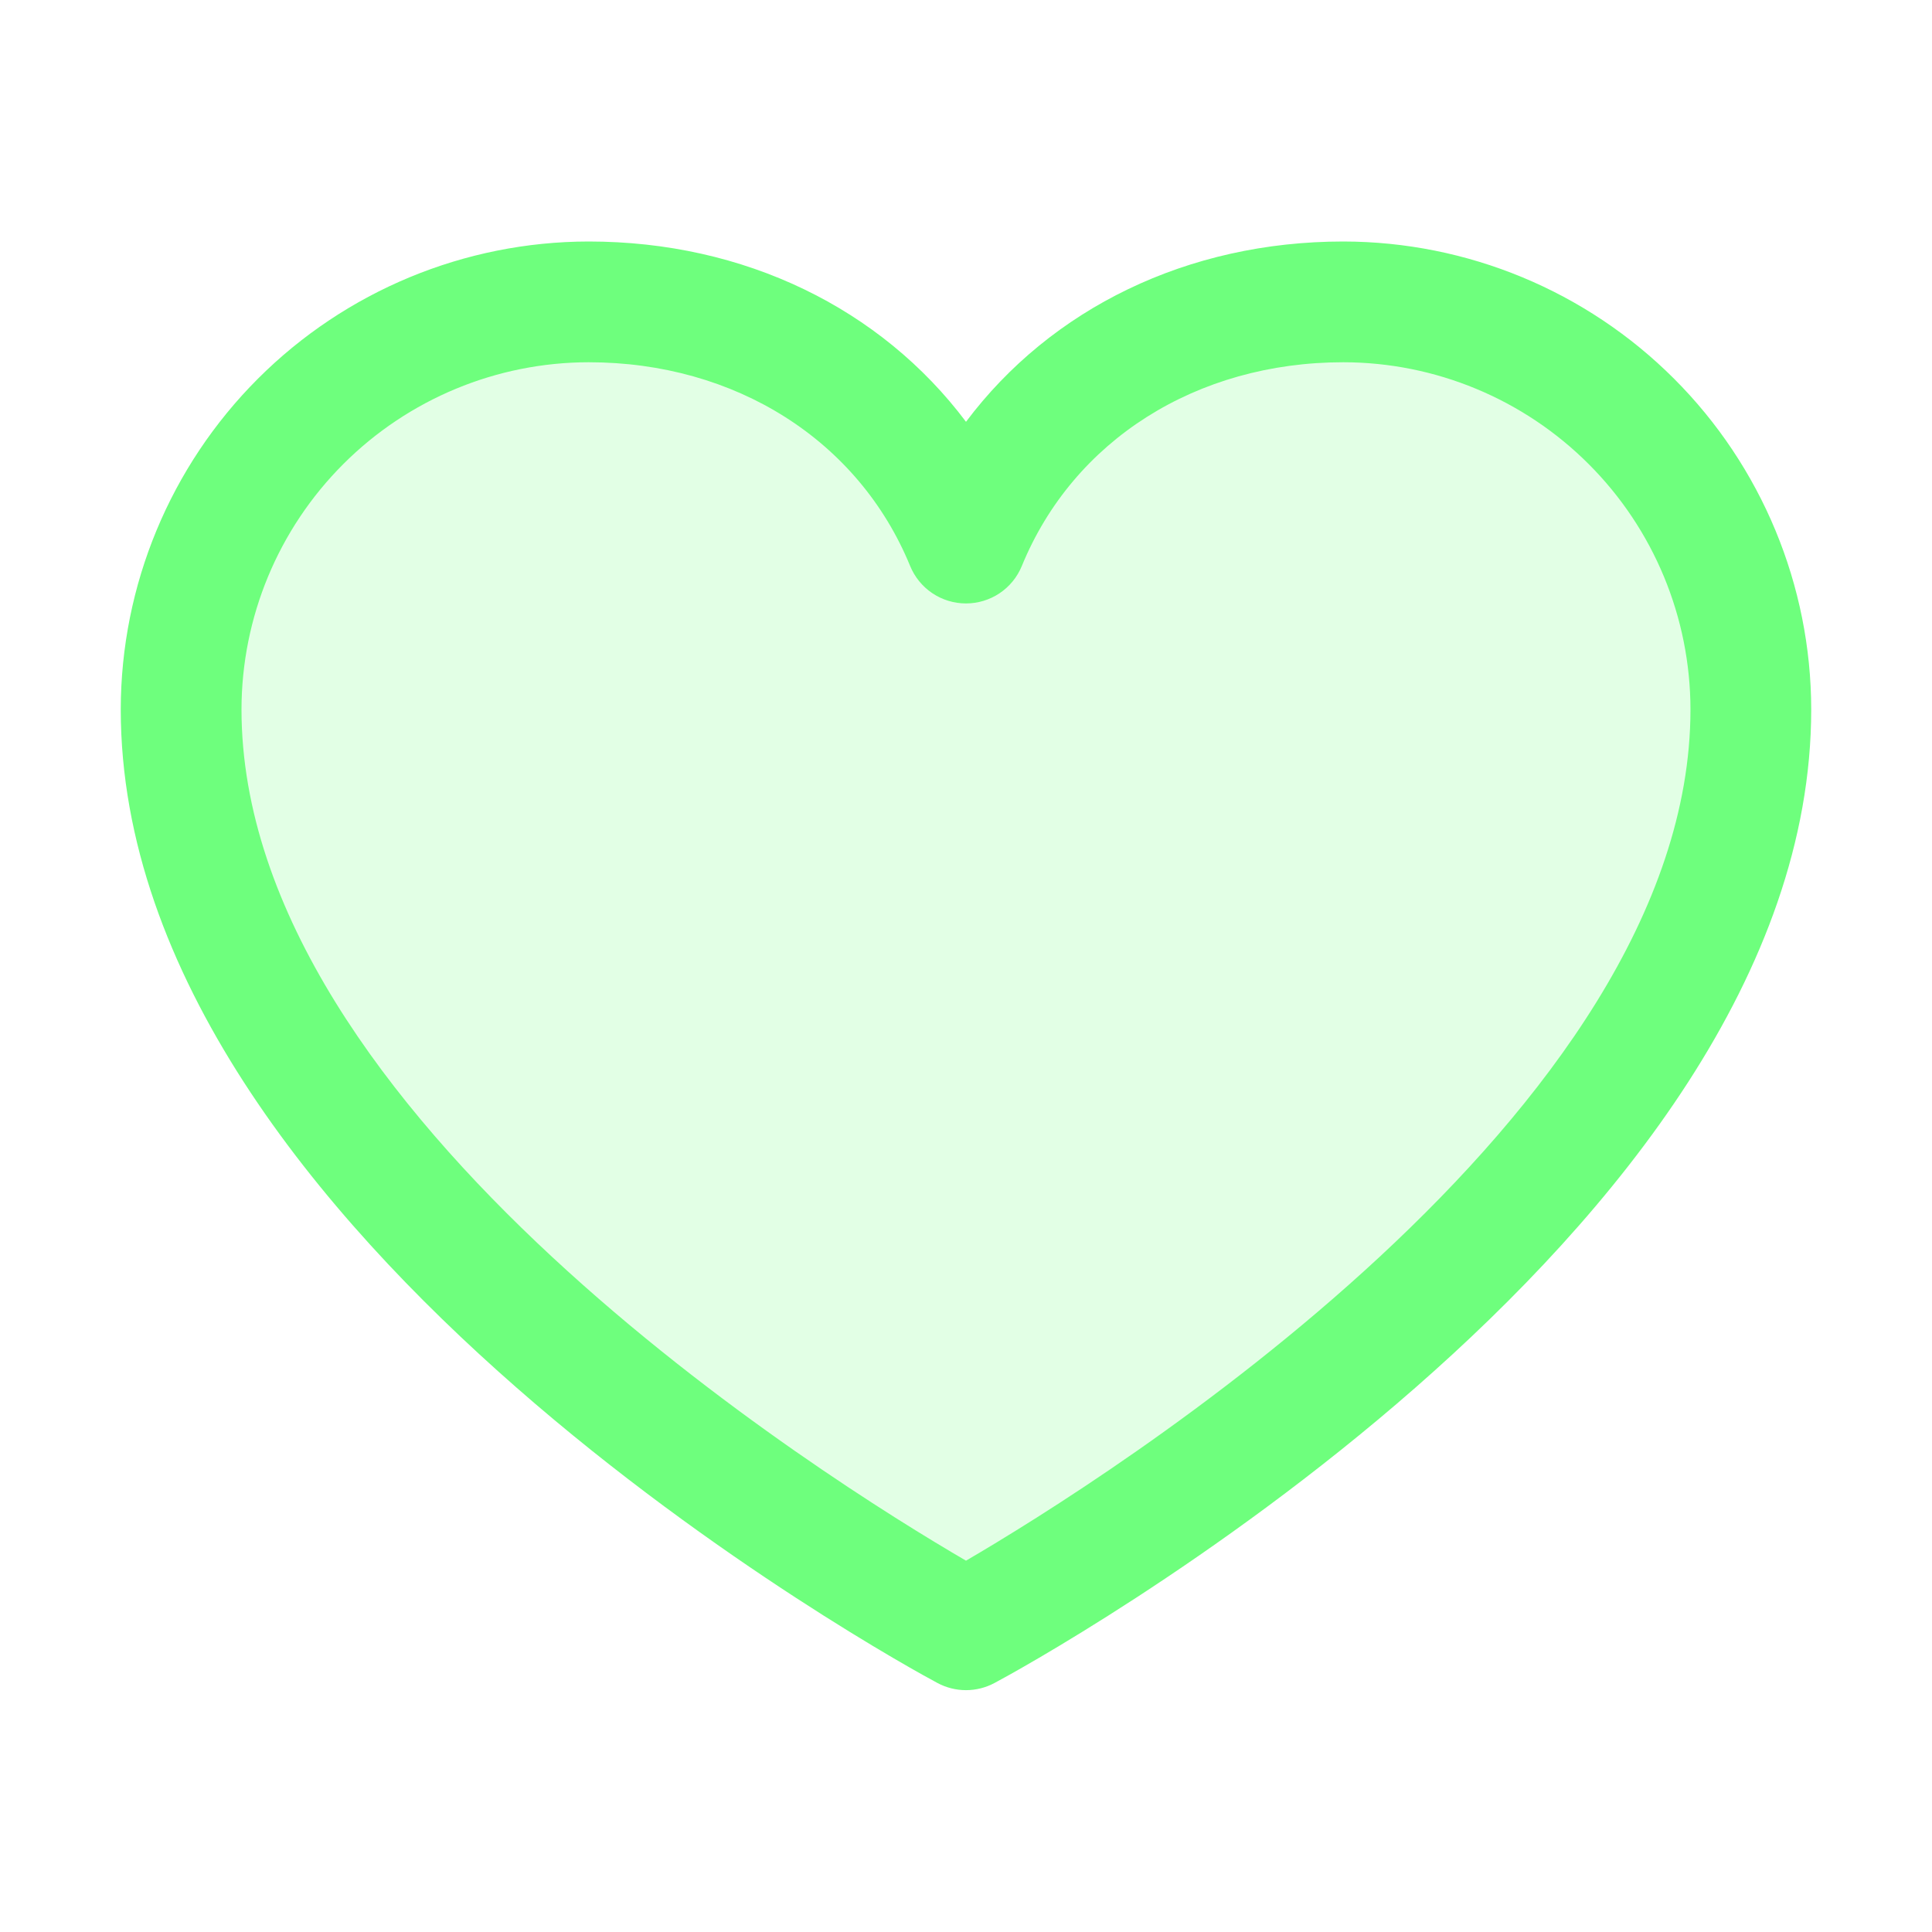 <svg width="56" height="56" viewBox="0 0 56 56" fill="none" xmlns="http://www.w3.org/2000/svg">
<path opacity="0.2" d="M50.75 20.562C50.75 35 28 47.25 28 47.25C28 47.25 5.25 35 5.25 20.562C5.25 17.43 6.495 14.425 8.71 12.21C10.925 9.995 13.93 8.75 17.062 8.75C22.004 8.75 26.237 11.443 28 15.75C29.763 11.443 33.996 8.75 38.938 8.75C42.07 8.75 45.075 9.995 47.29 12.21C49.505 14.425 50.75 17.43 50.75 20.562Z" fill="#6EFF7D"/>
<path d="M38.937 7C34.42 7 30.465 8.942 28 12.226C25.534 8.942 21.579 7 17.062 7C13.466 7.004 10.019 8.434 7.476 10.977C4.934 13.519 3.504 16.967 3.5 20.562C3.5 35.875 26.204 48.269 27.17 48.781C27.425 48.918 27.71 48.99 28 48.99C28.289 48.99 28.574 48.918 28.829 48.781C29.795 48.269 52.499 35.875 52.499 20.562C52.495 16.967 51.065 13.519 48.523 10.977C45.98 8.434 42.533 7.004 38.937 7ZM28 45.237C24.005 42.91 7 32.307 7 20.562C7.003 17.895 8.064 15.337 9.951 13.451C11.837 11.565 14.394 10.503 17.062 10.5C21.317 10.5 24.889 12.766 26.381 16.406C26.513 16.727 26.737 17.002 27.025 17.195C27.313 17.388 27.652 17.491 28 17.491C28.346 17.491 28.686 17.388 28.974 17.195C29.262 17.002 29.486 16.727 29.618 16.406C31.11 12.76 34.682 10.5 38.937 10.5C41.605 10.503 44.162 11.565 46.048 13.451C47.935 15.337 48.996 17.895 48.999 20.562C48.999 32.29 31.989 42.908 28 45.237Z" fill="#6EFF7D"/>
</svg>
